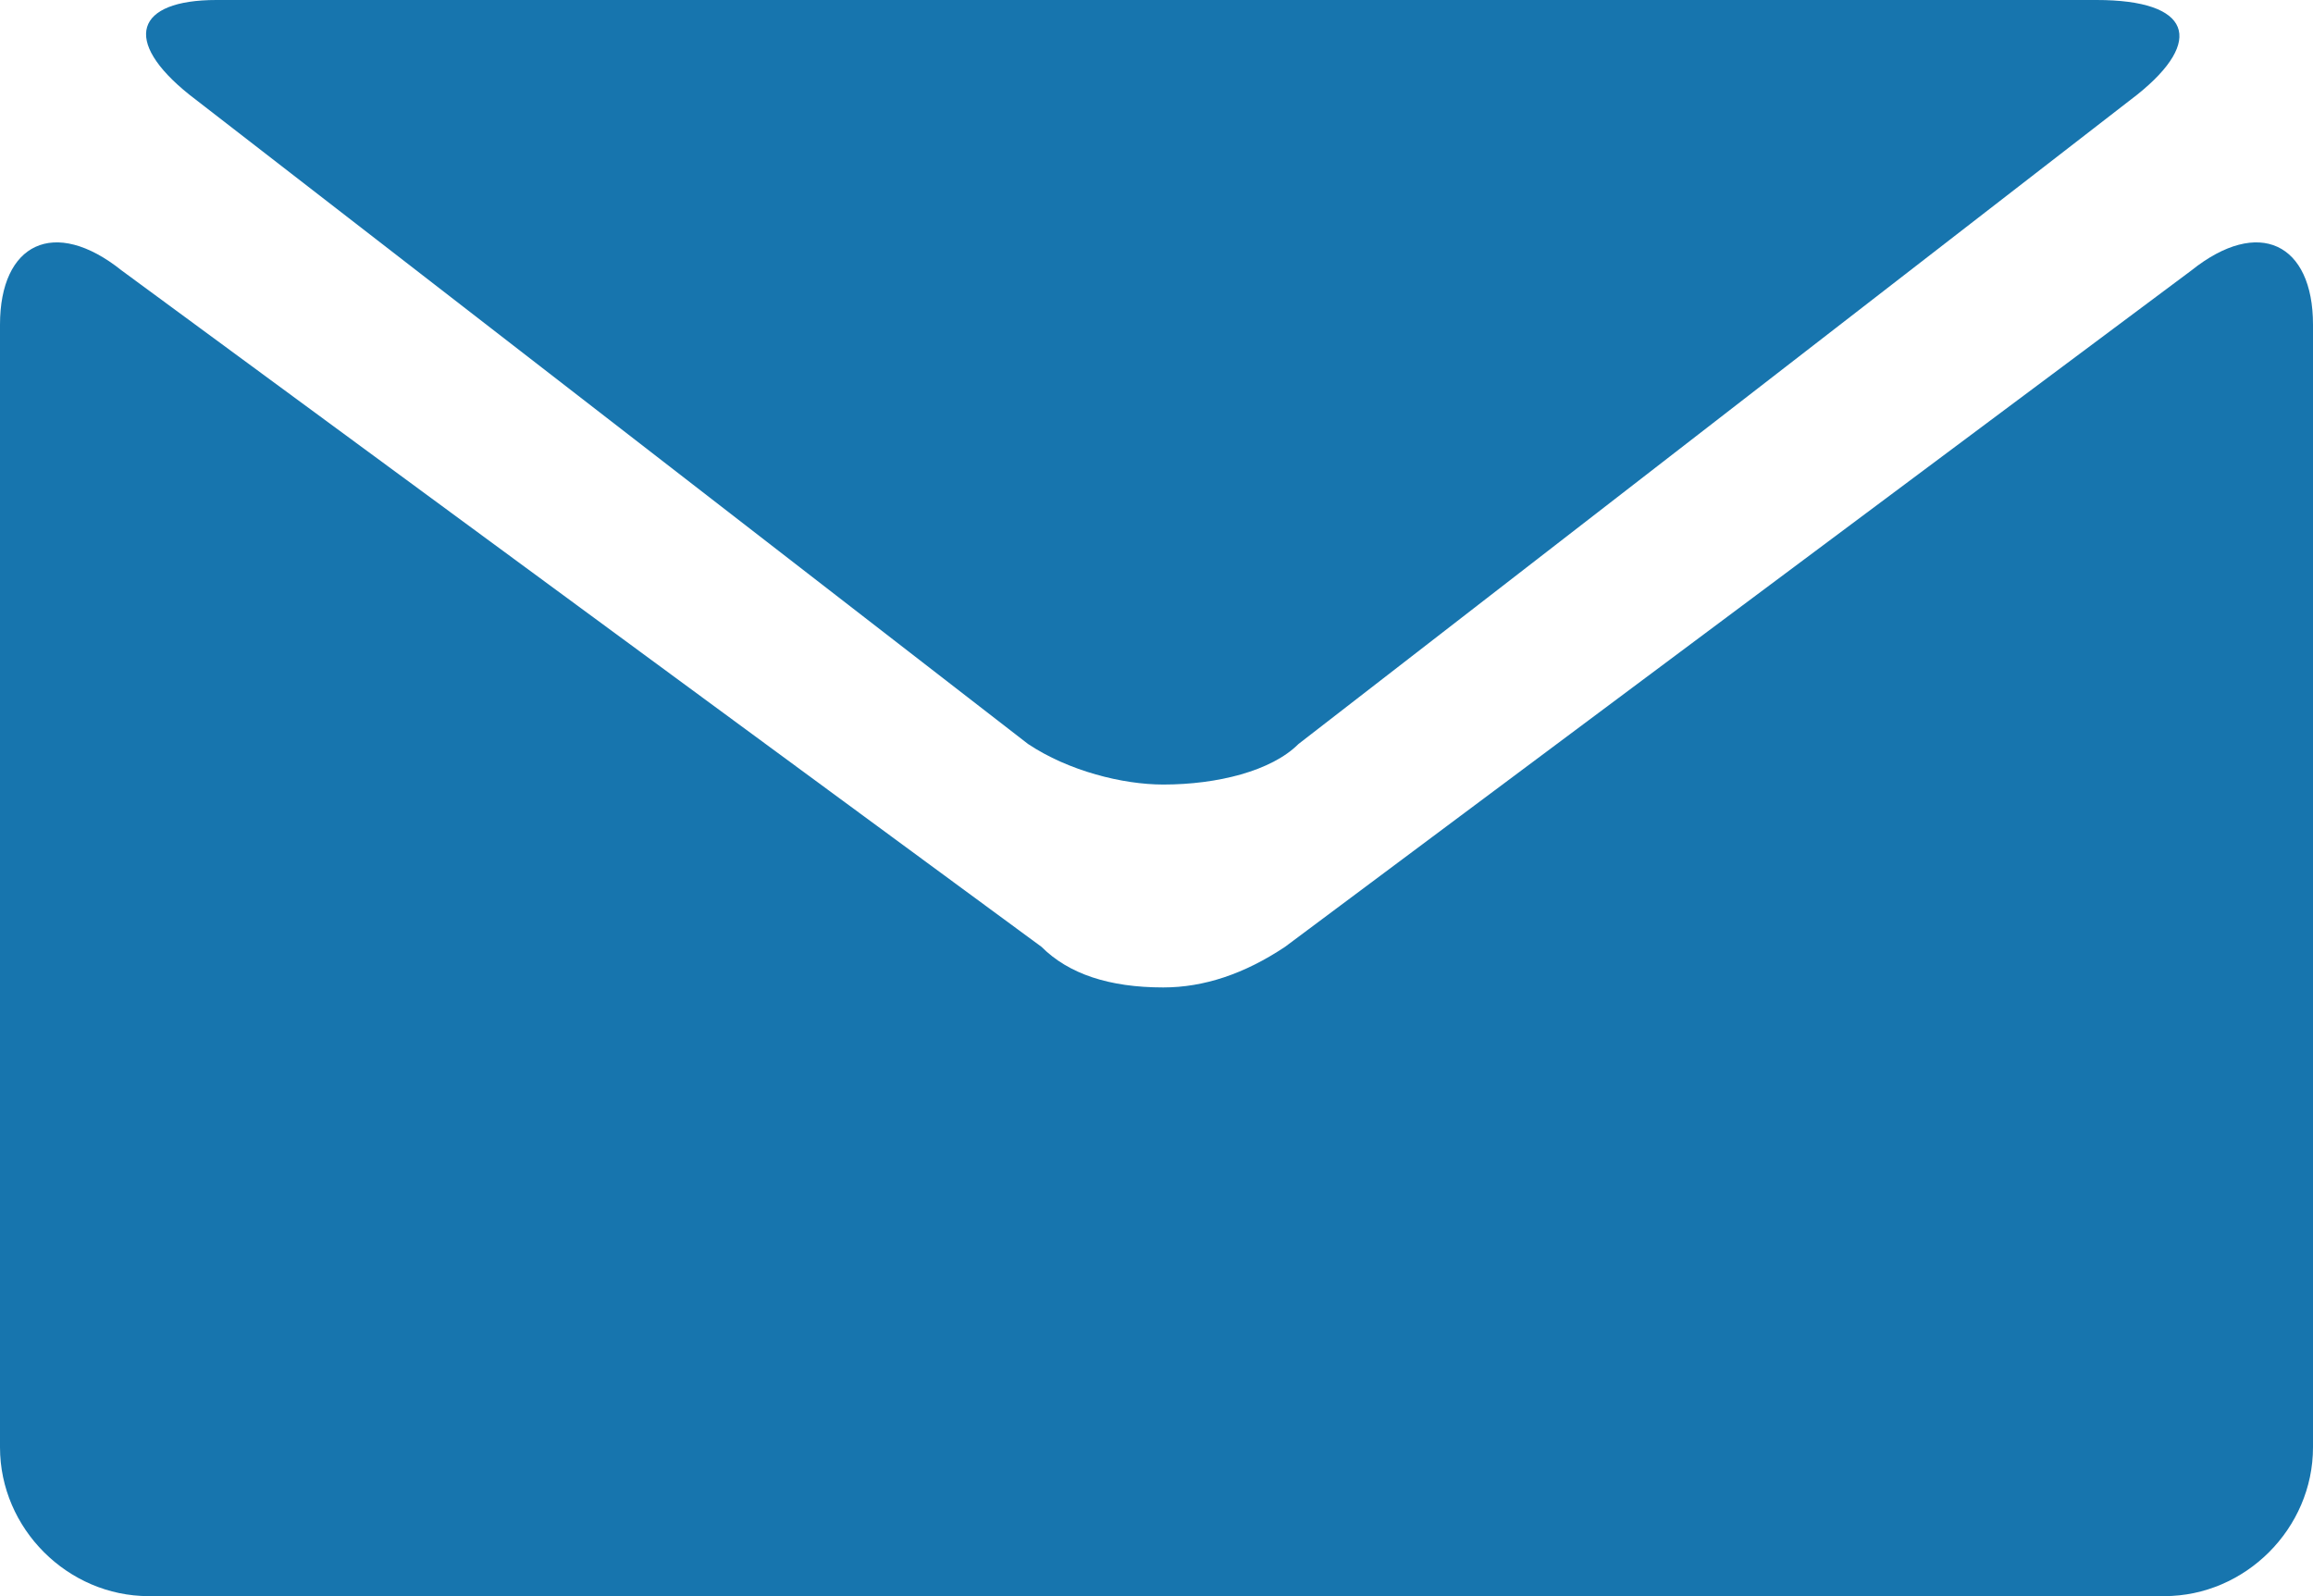 <?xml version="1.0" encoding="utf-8"?>
<!-- Generator: Adobe Illustrator 23.0.3, SVG Export Plug-In . SVG Version: 6.00 Build 0)  -->
<svg version="1.1" id="Layer_1" xmlns="http://www.w3.org/2000/svg" xmlns:xlink="http://www.w3.org/1999/xlink" x="0px" y="0px"
	 viewBox="0 0 17.1 11.8" style="enable-background:new 0 0 17.1 11.8;" xml:space="preserve">
<style type="text/css">
	.st0{fill:#1775AE;}
</style>
<g>
	<path class="st0" d="M1.4,0.7l6.2,4.8c0.3,0.2,0.7,0.3,1,0.3c0.4,0,0.8-0.1,1-0.3l6.2-4.8C16.3,0.3,16.2,0,15.5,0H1.6
		C1,0,0.9,0.3,1.4,0.7"/>
	<path class="st0" d="M16.2,2L9.5,7C9.2,7.2,8.9,7.3,8.6,7.3C8.2,7.3,7.9,7.2,7.7,7L0.9,2C0.4,1.6,0,1.8,0,2.4v8.3
		c0,0.6,0.5,1.1,1.1,1.1H16c0.6,0,1.1-0.5,1.1-1.1V2.4C17.1,1.8,16.7,1.6,16.2,2"/>
</g>
</svg>
